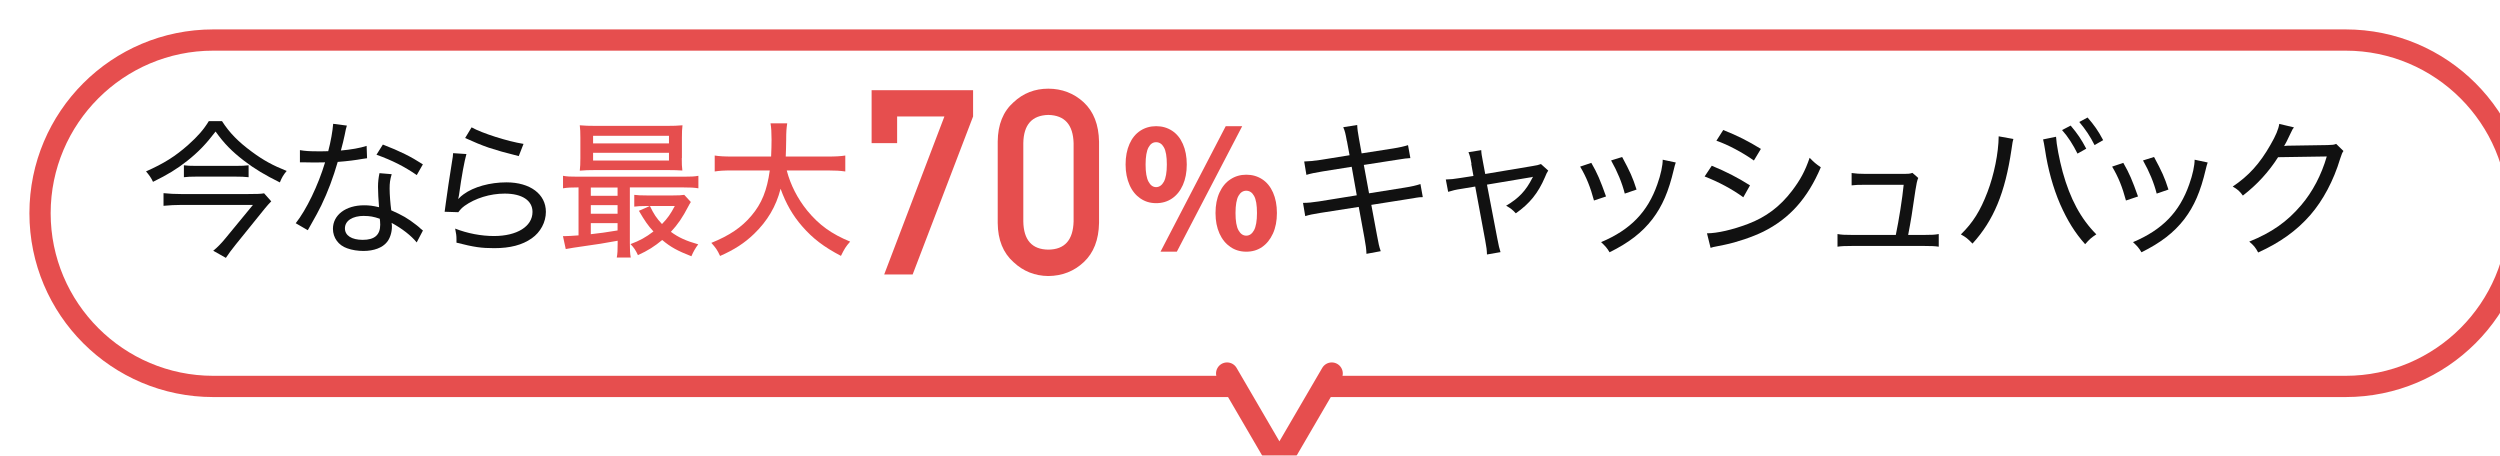 <?xml version="1.0" encoding="UTF-8"?><svg id="_レイヤー_2" xmlns="http://www.w3.org/2000/svg" xmlns:xlink="http://www.w3.org/1999/xlink" viewBox="0 0 340 61.97"><defs><style>.cls-1{fill:#111;}.cls-2{filter:url(#drop-shadow-1);}.cls-3{fill:#e64e4e;}.cls-4,.cls-5{fill:#fff;}.cls-5{stroke:#e64e4e;stroke-linecap:round;stroke-miterlimit:10;stroke-width:3px;}</style><filter id="drop-shadow-1" x="-5.87" y="-5.5" width="359" height="81" filterUnits="userSpaceOnUse"><feOffset dx="4" dy="4"/><feGaussianBlur result="blur" stdDeviation="3"/><feFlood flood-color="#000" flood-opacity=".25"/><feComposite in2="blur" operator="in"/><feComposite in="SourceGraphic"/></filter></defs><g id="_レイヤー_1-2"><g class="cls-2"><path class="cls-4" d="M25,48.56c-12.99,0-23.56-10.57-23.56-23.56S12.01,1.44,25,1.44h290c12.99,0,23.56,10.57,23.56,23.56s-10.57,23.56-23.56,23.56H25Z"/><path class="cls-3" d="M315,2.89c12.19,0,22.11,9.92,22.11,22.11s-9.92,22.11-22.11,22.11H25c-12.19,0-22.11-9.92-22.11-22.11S12.81,2.89,25,2.89h290M315,0H25C11.19,0,0,11.19,0,25h0c0,13.81,11.19,25,25,25h290c13.81,0,25-11.19,25-25h0c0-13.81-11.19-25-25-25h0Z"/><polyline class="cls-5" points="162.88 46.79 170 59 177.12 46.79"/></g><path class="cls-1" d="M30.19,16.47c1.01,1.58,2.21,2.81,4.09,4.19,1.56,1.15,2.83,1.84,4.71,2.59-.45.53-.65.87-.93,1.56-2-.99-3.4-1.82-4.9-2.97-1.64-1.27-2.67-2.31-3.84-3.95-1.33,1.74-2.37,2.81-3.86,3.99-1.4,1.11-2.67,1.88-4.65,2.85-.24-.53-.53-.93-.95-1.42,2.45-1.09,3.97-2.04,5.75-3.62,1.29-1.15,2.1-2.08,2.79-3.22h1.8ZM36.89,27.38c-.2.2-.63.67-.85.95l-3.99,4.94c-.55.69-.93,1.19-1.33,1.8l-1.72-.97c.53-.42,1.09-.99,1.62-1.64l3.78-4.59h-9.77c-.79,0-1.52.04-2.39.12v-1.72c.79.08,1.52.12,2.41.12h9.06c1.25,0,1.8-.02,2.21-.1l.97,1.09ZM25.01,22.48c.42.06.87.08,1.64.08h5.42c.85,0,1.21-.02,1.74-.08v1.62c-.53-.06-1.07-.08-1.8-.08h-5.3c-.73,0-1.21.02-1.7.08v-1.62Z"/><path class="cls-1" d="M47.17,17.1c-.12.36-.12.42-.3,1.29-.14.69-.26,1.13-.51,2.08,1.36-.12,2.63-.34,3.5-.63l.06,1.68q-.22.02-.69.1c-.77.14-1.92.3-3.3.4-.61,2.1-1.33,4.05-2.23,5.91-.49.97-.67,1.32-1.44,2.67-.18.3-.3.53-.4.71l-1.64-.95c1.44-1.82,3.06-5.16,3.99-8.28-.53.02-.61.02-1.46.02-.49,0-.65,0-1.25-.02h-.71v-1.66c.71.12,1.31.16,2.45.16.55,0,1.07,0,1.4-.02.34-1.27.61-2.81.67-3.72l1.86.24ZM56.68,32.98c-.75-.93-2-1.9-3.42-2.67.04.26.04.36.04.53,0,.77-.26,1.58-.67,2.08-.61.77-1.78,1.21-3.2,1.21-.75,0-1.56-.12-2.21-.36-1.19-.4-1.94-1.44-1.94-2.65,0-1.88,1.74-3.2,4.23-3.2.69,0,1.19.06,2.04.26-.08-.99-.14-2.08-.14-2.75s.06-1.19.2-1.88l1.66.14c-.22.77-.28,1.17-.28,1.94,0,.85.1,2.08.22,2.97,1.5.67,2.23,1.07,3.44,2.02.3.24.38.3.57.49q.18.14.3.24l-.85,1.62ZM49.52,29.36c-1.6,0-2.61.67-2.61,1.7,0,.97.91,1.56,2.43,1.56,1.6,0,2.37-.67,2.37-2.06,0-.22-.04-.81-.06-.81-.81-.28-1.36-.38-2.12-.38ZM56.68,23.81c-1.7-1.17-3.3-1.98-5.48-2.77l.87-1.38c2.35.91,3.78,1.62,5.44,2.69l-.83,1.46Z"/><path class="cls-1" d="M63.43,20.96c-.26.91-.65,2.95-1.01,5.6-.04.24-.06.28-.1.47l.02.02c.28-.3.4-.4.71-.63,1.38-1.01,3.58-1.62,5.83-1.62,3.22,0,5.36,1.6,5.36,4.01,0,1.4-.73,2.77-1.92,3.6-1.29.91-2.93,1.34-5.1,1.34-1.78,0-2.75-.14-5.14-.75v-.49c0-.44-.04-.73-.18-1.42,1.66.65,3.54,1.01,5.28,1.01,3.14,0,5.24-1.31,5.24-3.28,0-1.56-1.42-2.49-3.78-2.49-2,0-4.01.63-5.48,1.68-.34.26-.53.45-.83.85l-1.86-.06c.06-.36.08-.51.16-1.19.2-1.54.49-3.38.85-5.67.1-.55.12-.73.14-1.11l1.82.12ZM64.14,17.32c1.44.81,4.88,1.9,7.06,2.25l-.65,1.66c-2.04-.51-2.85-.75-4.09-1.15q-1.42-.49-3.2-1.31l.87-1.44Z"/><path class="cls-3" d="M78.55,25.49c-.87,0-1.38.02-1.98.12v-1.7c.53.1,1.01.12,2,.12h14.41c.99,0,1.44-.02,2-.12v1.7c-.61-.1-1.11-.12-2.02-.12h-7.3v7.55c0,.95.02,1.44.12,1.98h-1.9c.1-.49.12-1.01.12-1.96v-.32c-2.29.4-2.47.45-4.39.71-1.5.22-1.94.28-2.67.42l-.38-1.76h.36c.34,0,.91-.04,1.76-.1v-6.52h-.12ZM92.72,21.51c0,.75.02,1.21.08,1.68-.55-.04-1.21-.06-1.96-.06h-9.87c-.91,0-1.46.02-2.12.08.06-.51.08-.99.08-1.7v-2.77c0-.73-.02-1.21-.08-1.7.69.06,1.25.08,2.19.08h9.61c.93,0,1.5-.02,2.17-.08-.06.47-.08.95-.08,1.7v2.77ZM80.35,26.63h3.64v-1.13h-3.64v1.13ZM80.35,29.07h3.64v-1.17h-3.64v1.17ZM80.35,31.85c1.15-.12,2.14-.26,3.64-.51v-.99h-3.64v1.5ZM80.66,19.5h10.32v-1.03h-10.32v1.03ZM80.66,21.83h10.32v-1.05h-10.32v1.05ZM93.95,27.48c-.14.2-.18.3-.34.59-.79,1.52-1.44,2.47-2.37,3.46,1.05.77,2.06,1.23,3.72,1.7-.4.53-.65.97-.93,1.62-1.88-.73-2.83-1.25-3.97-2.21-1.05.87-1.94,1.44-3.3,2.06-.3-.67-.57-1.05-1.01-1.5,1.29-.49,2.06-.91,3.12-1.72-.75-.81-1.19-1.46-1.98-2.81l1.48-.65h-.63c-.61,0-.93.02-1.48.08v-1.6c.47.06.91.08,1.72.08h3.54c.71,0,1.21-.02,1.54-.08l.89.97ZM88.39,28.02c.55,1.13.87,1.62,1.64,2.45.75-.77,1.17-1.36,1.74-2.45h-3.38Z"/><path class="cls-3" d="M107,23.19c.51,1.96,1.46,3.82,2.79,5.46,1.6,1.94,3.28,3.16,5.83,4.21-.59.67-.79.99-1.25,1.94-2.31-1.21-3.82-2.35-5.28-4.03-1.27-1.46-2.21-3.08-2.93-5.1-.61,2.39-1.78,4.37-3.6,6.13-1.29,1.25-2.71,2.17-4.63,3.01-.38-.83-.59-1.11-1.19-1.78,2.45-.99,4.11-2.1,5.44-3.68,1.42-1.66,2.14-3.48,2.51-6.17h-5.06c-1.19,0-1.8.04-2.43.14v-2.17c.59.1,1.29.14,2.45.14h5.22c.04-.99.06-1.5.06-2.29,0-.97-.04-1.66-.14-2.23h2.27c-.1.71-.14,1.09-.14,2.29-.02.95-.02,1.46-.06,2.23h5.67c1.11,0,1.82-.04,2.43-.14v2.17c-.69-.1-1.33-.14-2.41-.14h-5.52Z"/><path class="cls-3" d="M118.54,12.27h13.8v3.57l-8.22,21.49h-3.87l8.19-21.49h-6.43v3.63h-3.47v-7.21Z"/><path class="cls-3" d="M135.69,19.25c.02-2.31.74-4.09,2.15-5.34,1.32-1.24,2.9-1.85,4.73-1.85s3.49.62,4.82,1.86c1.34,1.25,2.04,3.03,2.08,5.35v11.05c-.04,2.3-.74,4.08-2.08,5.33-1.32,1.24-2.93,1.87-4.82,1.89-1.83-.02-3.41-.65-4.73-1.89-1.41-1.25-2.13-3.02-2.15-5.32v-11.07ZM146.01,19.47c-.07-2.51-1.21-3.79-3.43-3.84-2.23.05-3.37,1.33-3.41,3.84v10.64c.04,2.54,1.18,3.82,3.41,3.84,2.22-.02,3.36-1.3,3.43-3.84v-10.64Z"/><path class="cls-3" d="M155.09,26.99c-.62-.43-1.12-1.03-1.47-1.83s-.54-1.72-.54-2.79.18-2,.53-2.79c.35-.79.84-1.39,1.47-1.8.63-.41,1.35-.62,2.16-.62s1.53.21,2.16.62,1.12,1.01,1.47,1.8c.35.79.53,1.72.53,2.79s-.18,2-.53,2.79c-.35.79-.84,1.4-1.47,1.83-.63.43-1.35.64-2.16.64s-1.52-.21-2.14-.64ZM158.29,24.71c.26-.49.4-1.27.4-2.34s-.13-1.86-.4-2.33c-.26-.47-.62-.7-1.06-.7s-.77.23-1.03.7c-.26.47-.4,1.25-.4,2.33s.13,1.85.4,2.34c.26.49.61.74,1.03.74s.79-.25,1.06-.74ZM157.83,34.23l8.87-17.07h2.24l-8.89,17.07h-2.22ZM167.34,33.59c-.63-.43-1.13-1.03-1.49-1.83s-.54-1.72-.54-2.79.18-2,.54-2.78c.36-.78.85-1.39,1.49-1.8.63-.42,1.35-.63,2.16-.63s1.53.21,2.16.62c.63.41,1.12,1.01,1.47,1.8.35.79.53,1.72.53,2.79s-.18,2-.54,2.79-.85,1.4-1.47,1.83c-.62.43-1.34.64-2.15.64s-1.53-.21-2.16-.64ZM170.55,31.31c.26-.49.4-1.27.4-2.34s-.13-1.86-.4-2.33c-.26-.47-.62-.7-1.06-.7s-.79.23-1.06.7c-.26.47-.4,1.25-.4,2.33s.13,1.85.4,2.34.62.74,1.06.74.79-.25,1.06-.74Z"/><path class="cls-1" d="M183.17,19.18c-.18-1.01-.26-1.36-.49-1.88l1.9-.3c.02.57.08.95.24,1.86l.36,2,4.29-.67c.89-.14,1.56-.3,2.02-.45l.32,1.76c-.61.04-.63.04-2.02.26l-4.31.67.71,3.86,4.82-.77c1.01-.16,1.6-.3,2.17-.49l.32,1.78c-.4,0-.51.02-.91.08-.1.02-.2.04-.32.06-.24.04-.53.08-.89.14l-4.88.77.77,4.13c.22,1.19.28,1.5.51,2.17l-1.94.36c-.02-.63-.1-1.21-.28-2.19l-.77-4.19-5.2.81c-1.11.18-1.48.26-2.08.44l-.3-1.8c.69,0,1.21-.06,2.17-.2l5.14-.83-.69-3.88-3.95.63c-.99.16-1.66.3-2.21.47l-.3-1.82c.71-.02,1.31-.08,2.25-.22l3.92-.63-.36-1.94Z"/><path class="cls-1" d="M200.12,22.28c-.16-.93-.22-1.09-.41-1.58l1.74-.28c.02.51.06.65.24,1.64l.3,1.6,6.39-1.07c.65-.1.87-.16,1.19-.28l.99.89c-.18.26-.24.4-.46.93-.91,2.12-2.06,3.56-3.95,4.88-.49-.53-.71-.69-1.32-1.03,1.72-1.01,2.69-2.04,3.56-3.76.04-.06.06-.08.1-.18-.18.06-.28.08-.59.12l-5.67.95,1.4,7.3q.24,1.31.44,1.88l-1.84.32c-.02-.61-.06-.97-.24-1.92l-1.36-7.32-1.8.3c-.83.12-1.31.24-1.88.42l-.32-1.68c.65-.02,1.13-.06,1.94-.2l1.82-.28-.3-1.64Z"/><path class="cls-1" d="M216.42,22.15c.83,1.44,1.21,2.35,2,4.57l-1.64.55c-.49-1.82-1.01-3.14-1.88-4.61l1.52-.51ZM227.9,22.11c-.12.36-.16.51-.26.93-.71,3.02-1.56,4.98-2.91,6.76-1.42,1.84-3.22,3.22-5.83,4.51-.36-.61-.57-.83-1.15-1.38,3.99-1.68,6.33-4.09,7.65-7.87.47-1.31.73-2.57.73-3.34l1.78.38ZM220.61,21.35c1.07,1.98,1.44,2.79,1.96,4.43l-1.6.55c-.38-1.48-.99-2.97-1.86-4.51l1.5-.47Z"/><path class="cls-1" d="M232.8,22.54c1.92.79,3.48,1.58,5.2,2.67l-.91,1.62c-1.52-1.11-3.34-2.08-5.26-2.83l.97-1.46ZM232.15,31.73c1.4,0,3.5-.49,5.56-1.27,2.47-.93,4.37-2.37,5.99-4.49,1.13-1.48,1.8-2.71,2.41-4.51.61.63.83.81,1.52,1.29-1.78,4.21-4.25,6.98-7.83,8.76-1.44.71-3.6,1.44-5.26,1.78-.34.06-.69.14-1.09.22-.43.08-.51.1-.81.2l-.49-1.98ZM234.36,17.68c1.98.79,3.38,1.5,5.12,2.57l-.95,1.58c-1.54-1.09-3.56-2.17-5.1-2.69l.93-1.46Z"/><path class="cls-1" d="M261.71,31.95c1.03,0,1.4-.02,1.96-.12v1.72c-.53-.08-1.03-.1-1.96-.1h-9.83c-.99,0-1.42.02-1.98.1v-1.72c.57.1.95.12,1.98.12h5.95c.42-2,.89-4.98,1.07-6.82h-5.16c-1.09,0-1.36.02-1.92.08v-1.68c.57.08,1.07.12,1.96.12h5.2c.55,0,.77-.02,1.11-.14l.79.69q-.2.43-.38,1.66c-.45,3.14-.61,4.09-.99,6.09h2.21Z"/><path class="cls-1" d="M273.82,18.9c-.08.26-.12.42-.26,1.44-.87,5.89-2.41,9.61-5.3,12.79-.67-.69-.87-.85-1.58-1.25,1.64-1.6,2.65-3.22,3.62-5.77.89-2.33,1.5-5.3,1.52-7.57l2,.36ZM279.62,18.59c.06,1.07.43,3.04.91,4.82,1.01,3.64,2.45,6.33,4.57,8.46-.71.47-.93.67-1.52,1.34-1.38-1.54-2.41-3.2-3.4-5.44-.95-2.19-1.68-4.82-2.06-7.43-.12-.75-.18-1.05-.26-1.38l1.76-.36ZM281.61,17.08c.95,1.13,1.42,1.82,2.12,3.14l-1.19.67c-.63-1.25-1.27-2.27-2.1-3.2l1.17-.61ZM283.91,15.98c.95,1.11,1.4,1.74,2.12,3.08l-1.17.67c-.59-1.17-1.19-2.08-2.08-3.14l1.13-.61Z"/><path class="cls-1" d="M288.77,22.15c.83,1.44,1.21,2.35,2,4.57l-1.64.55c-.49-1.82-1.01-3.14-1.88-4.61l1.52-.51ZM300.24,22.11c-.12.36-.16.51-.26.93-.71,3.02-1.56,4.98-2.91,6.76-1.42,1.84-3.22,3.22-5.83,4.51-.36-.61-.57-.83-1.15-1.38,3.99-1.68,6.33-4.09,7.65-7.87.47-1.31.73-2.57.73-3.34l1.78.38ZM292.95,21.35c1.07,1.98,1.44,2.79,1.96,4.43l-1.6.55c-.38-1.48-.99-2.97-1.86-4.51l1.5-.47Z"/><path class="cls-1" d="M311.98,17.32c-.18.24-.2.24-.45.79-.49,1.03-.65,1.36-.89,1.76q.16-.04.51-.06h.24c2.83-.04,4.55-.06,5.16-.08.73-.02.85-.04,1.17-.16l.99.97c-.18.26-.2.3-.45,1.05-.89,2.97-2.33,5.67-4.07,7.67-1.86,2.12-4.09,3.72-7.08,5.08-.38-.71-.59-.95-1.21-1.48,3.05-1.23,5.16-2.71,7.08-4.98,1.52-1.78,2.73-4.07,3.46-6.6l-6.62.1c-1.29,2.02-2.87,3.74-4.79,5.22-.45-.61-.67-.81-1.38-1.23,2.18-1.46,3.68-3.12,5.12-5.65.75-1.29,1.11-2.17,1.21-2.87l1.98.47Z"/></g></svg>